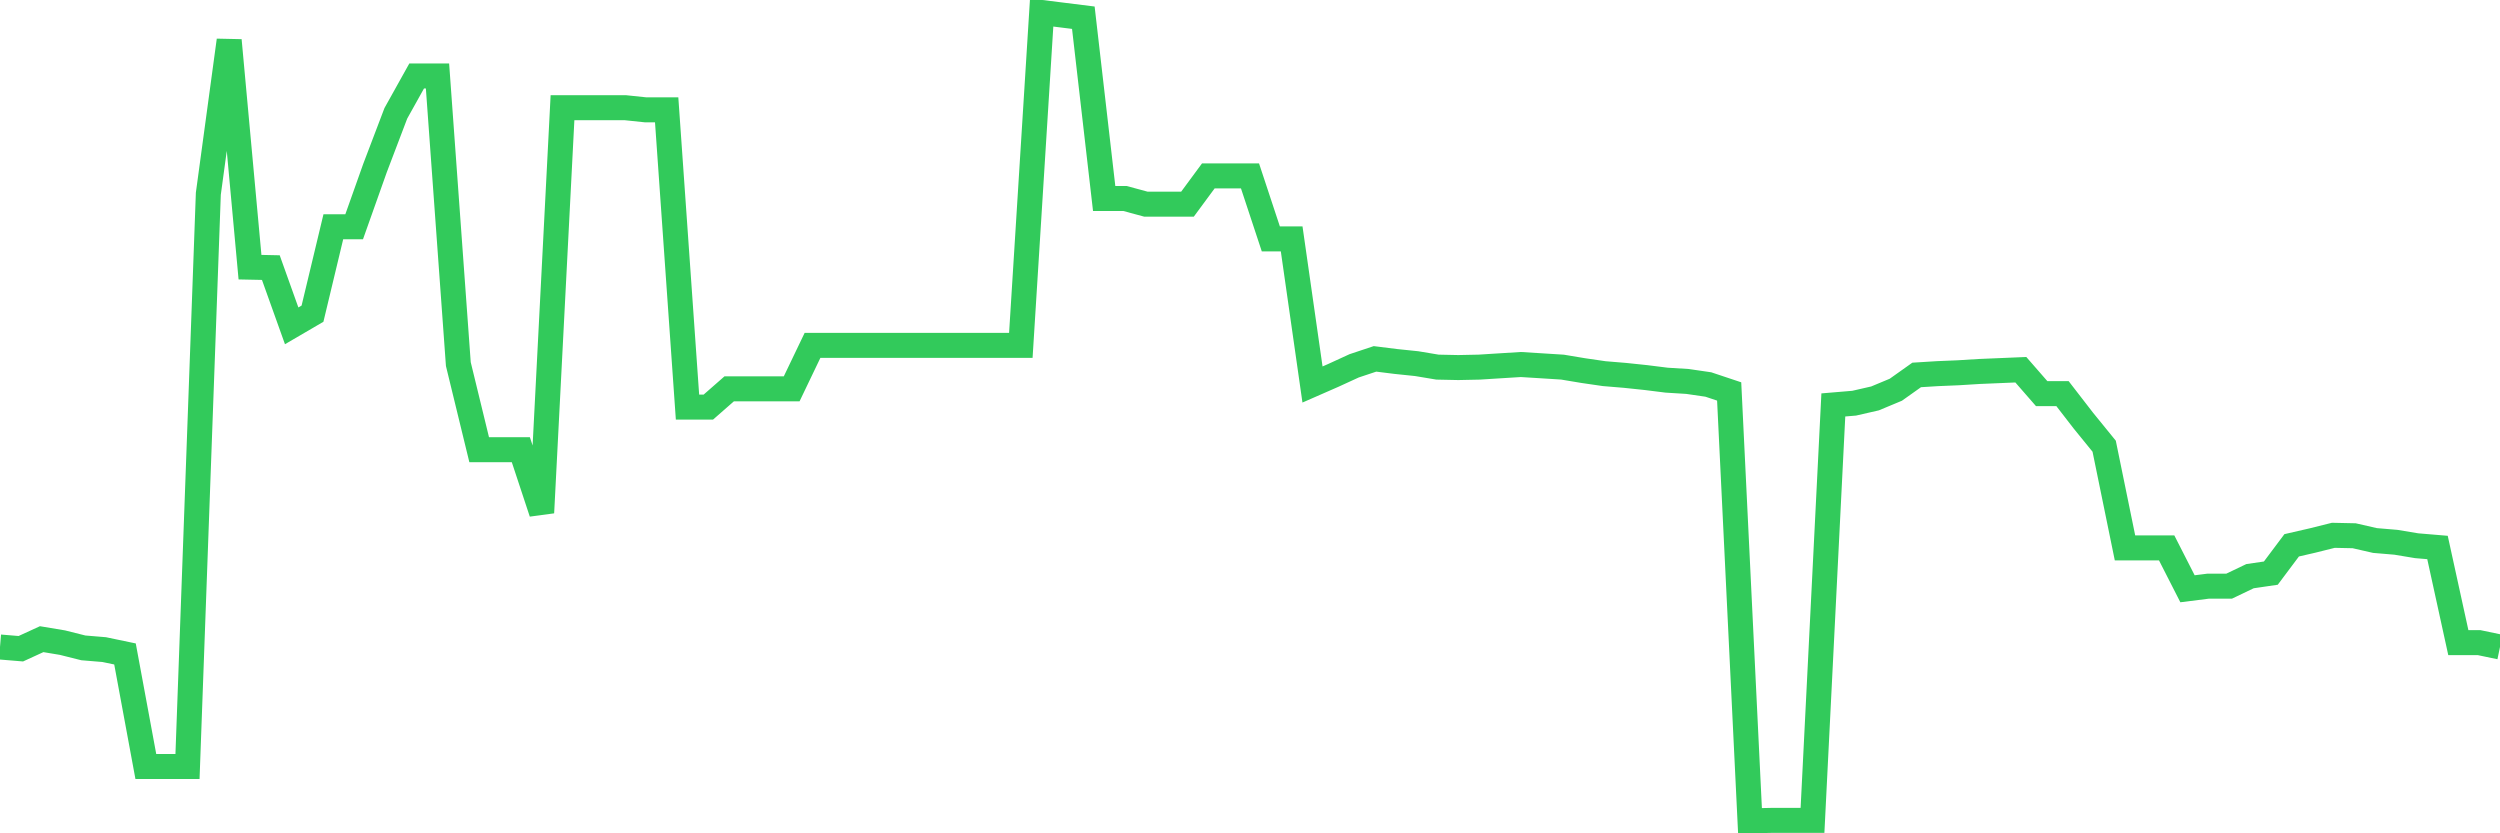 <svg
  xmlns="http://www.w3.org/2000/svg"
  xmlns:xlink="http://www.w3.org/1999/xlink"
  width="120"
  height="40"
  viewBox="0 0 120 40"
  preserveAspectRatio="none"
>
  <polyline
    points="0,31.056 1,31.139 2,30.68 3,30.847 4,31.098 5,31.181 6,31.39 7,36.792 8,36.792 9,36.792 10,9.299 11,1.935 12,12.824 13,12.845 14,15.64 15,15.056 16,10.884 17,10.884 18,8.068 19,5.44 20,3.646 21,3.646 22,17.476 23,21.585 24,21.585 25,21.585 26,24.61 27,5.168 28,5.168 29,5.168 30,5.168 31,5.273 32,5.273 33,19.541 34,19.541 35,18.665 36,18.665 37,18.665 38,18.665 39,16.579 40,16.579 41,16.579 42,16.579 43,16.579 44,16.579 45,16.579 46,16.579 47,16.579 48,16.579 49,16.579 50,0.6 51,0.725 52,0.85 53,9.528 54,9.528 55,9.799 56,9.799 57,9.799 58,8.443 59,8.443 60,8.443 61,11.468 62,11.468 63,18.456 64,18.018 65,17.559 66,17.226 67,17.351 68,17.455 69,17.622 70,17.643 71,17.622 72,17.559 73,17.497 74,17.559 75,17.622 76,17.789 77,17.935 78,18.018 79,18.123 80,18.248 81,18.31 82,18.456 83,18.79 84,39.4 85,39.379 86,39.379 87,39.379 88,19.437 89,19.353 90,19.124 91,18.707 92,17.997 93,17.935 94,17.893 95,17.831 96,17.789 97,17.747 98,18.894 99,18.894 100,20.188 101,21.418 102,26.3 103,26.3 104,26.3 105,28.261 106,28.135 107,28.135 108,27.656 109,27.51 110,26.175 111,25.945 112,25.695 113,25.716 114,25.945 115,26.029 116,26.195 117,26.279 118,30.847 119,30.847 120,31.056"
    fill="none"
    stroke="#32ca5b"
    stroke-width="1.2"
  >
  </polyline>
</svg>